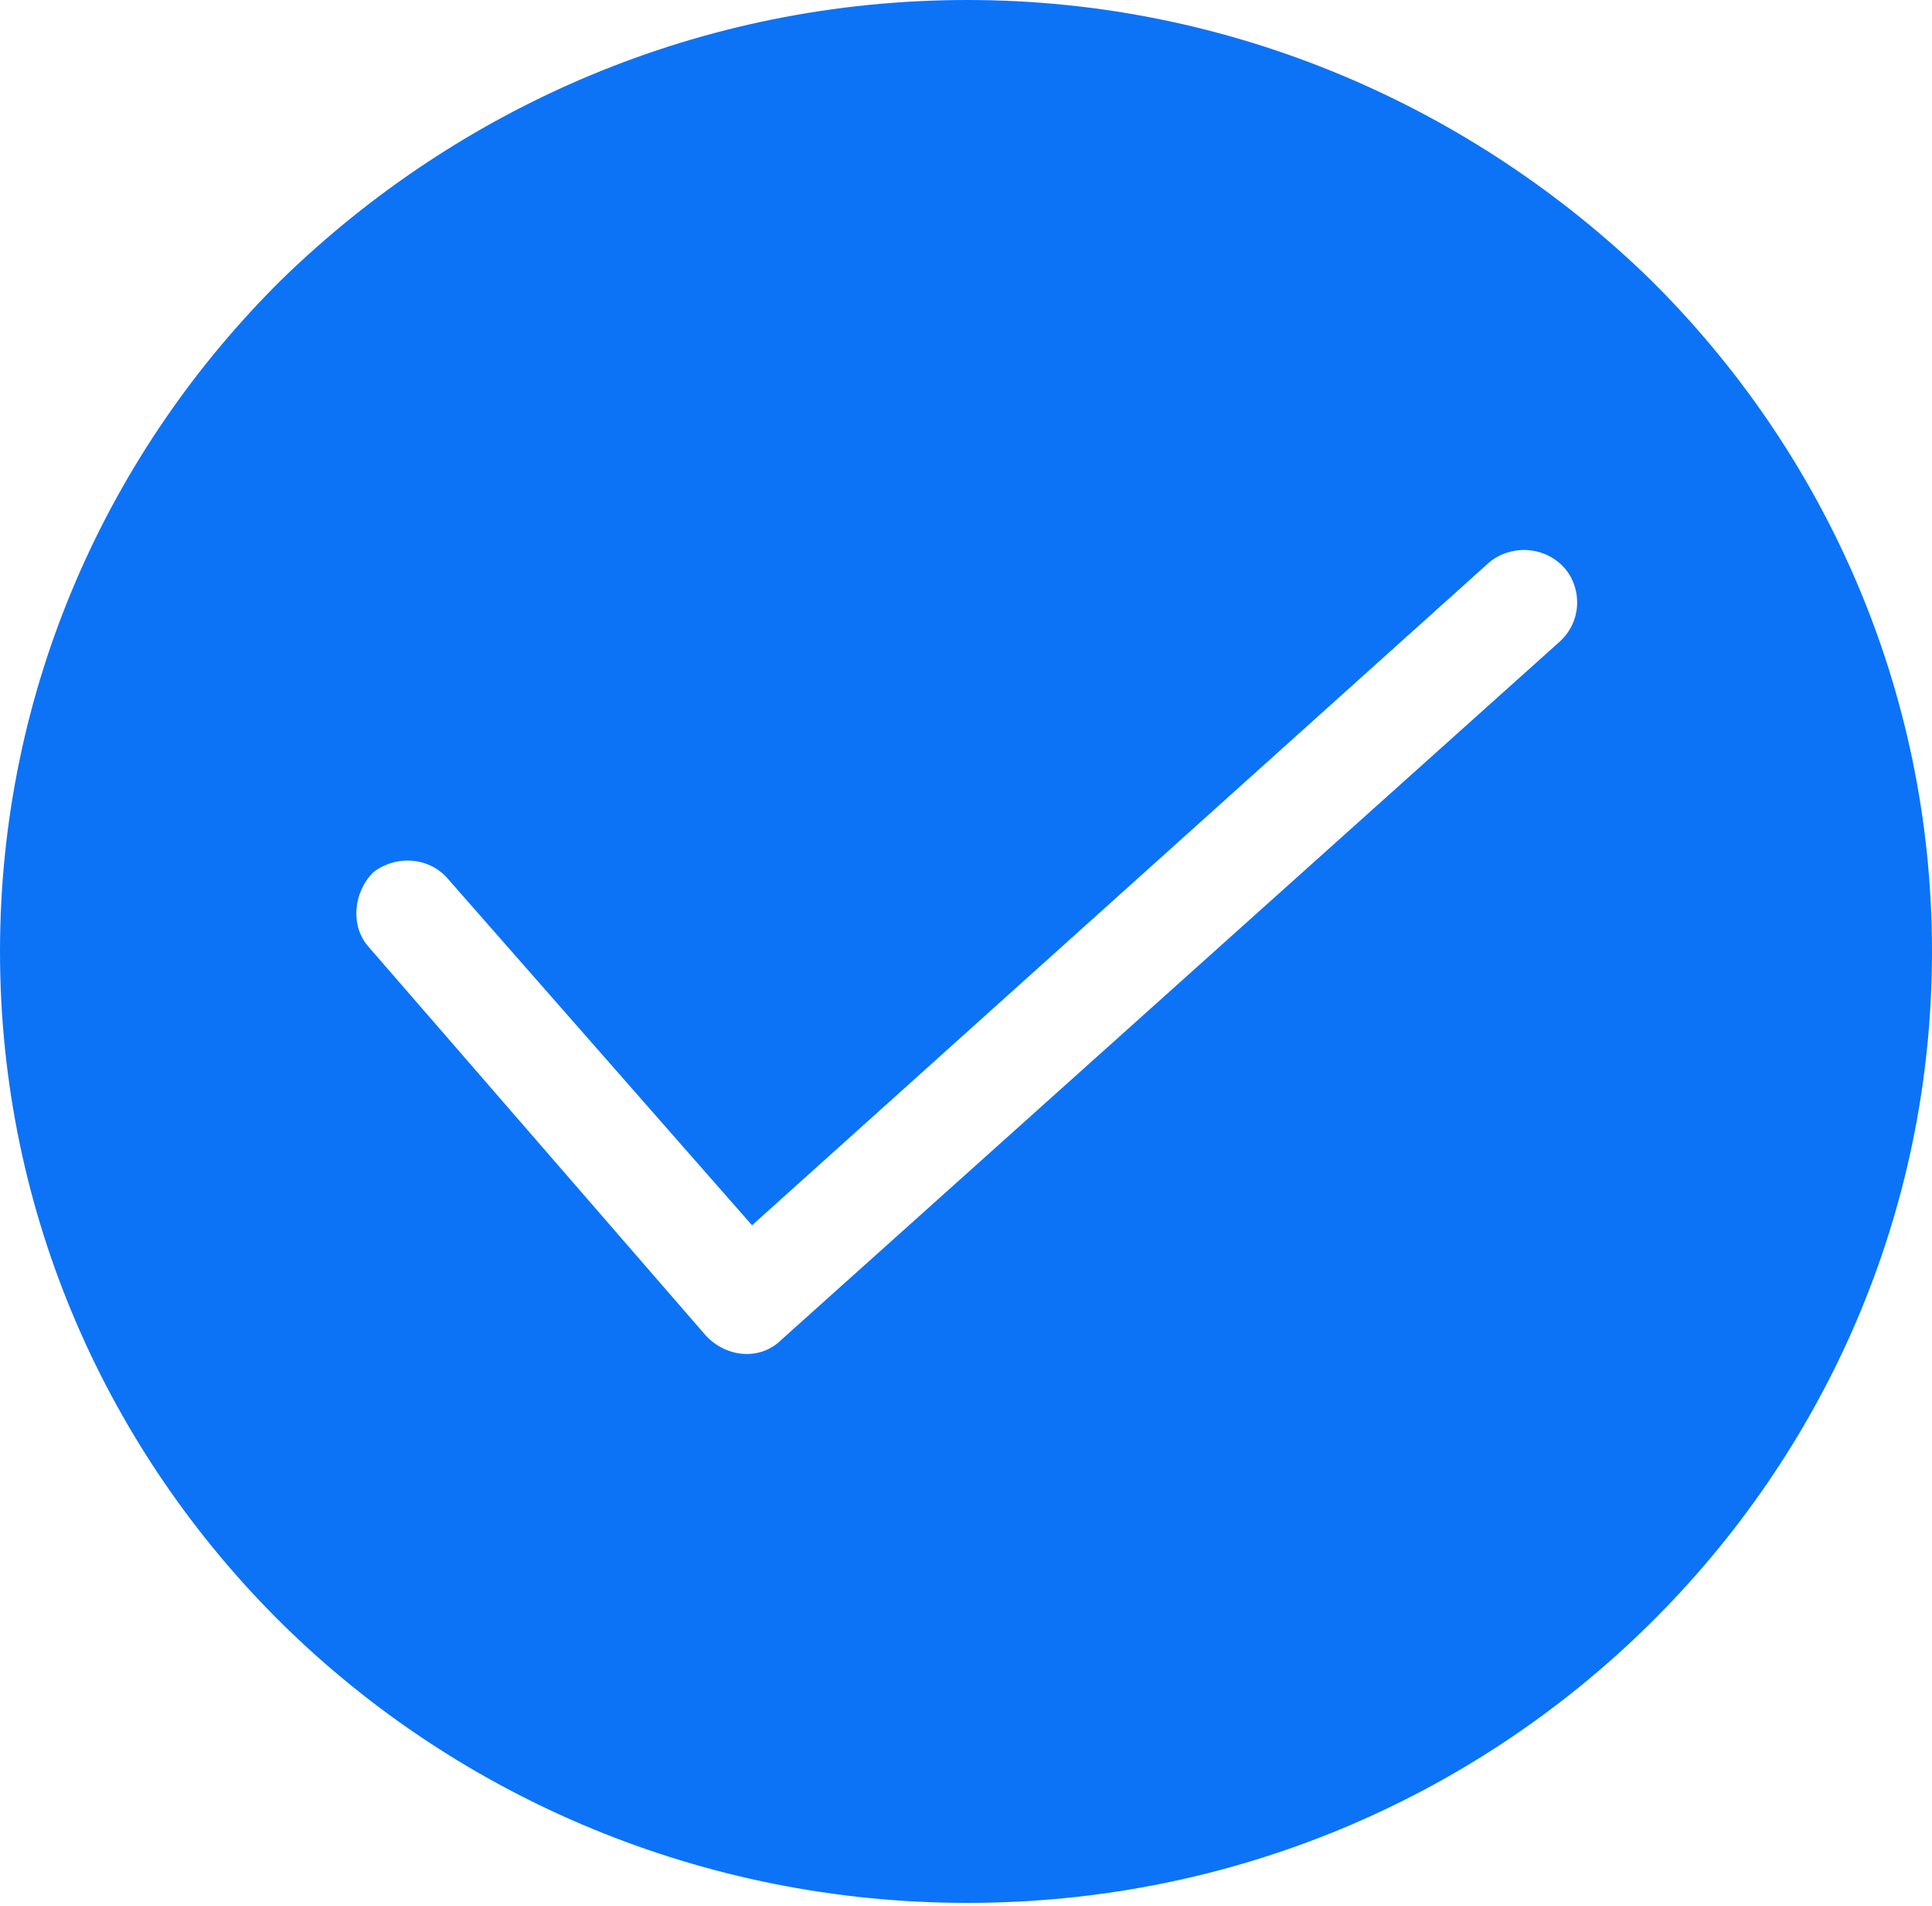 <?xml version="1.0" encoding="UTF-8"?> <svg xmlns="http://www.w3.org/2000/svg" width="220" height="217" viewBox="0 0 220 217" fill="none"><path fill-rule="evenodd" clip-rule="evenodd" d="M187.825 31.731C167.723 12.214 140.277 0 110.156 0C79.723 0 52.277 12.214 32.175 31.731C12.385 51.248 0 78.315 0 108.328C0 138.34 12.385 165.407 32.175 184.924C52.277 204.687 80.034 216.655 110.156 216.655C140.277 216.655 167.723 204.748 187.825 184.924C207.615 165.407 220 138.34 220 108.328C220 78.315 207.615 51.248 187.825 31.731ZM41.947 107.775C39.893 105.443 40.204 101.638 42.507 99.305C45.183 97.28 48.979 97.587 51.095 100.165L85.635 139.506L169.528 64.076C171.893 62.05 175.751 62.05 178.116 64.628C180.17 66.961 180.17 70.766 177.556 73.098L88.934 152.579C86.569 154.911 82.71 154.605 80.345 152.027L41.947 107.775Z" fill="#0C73F6"></path></svg> 